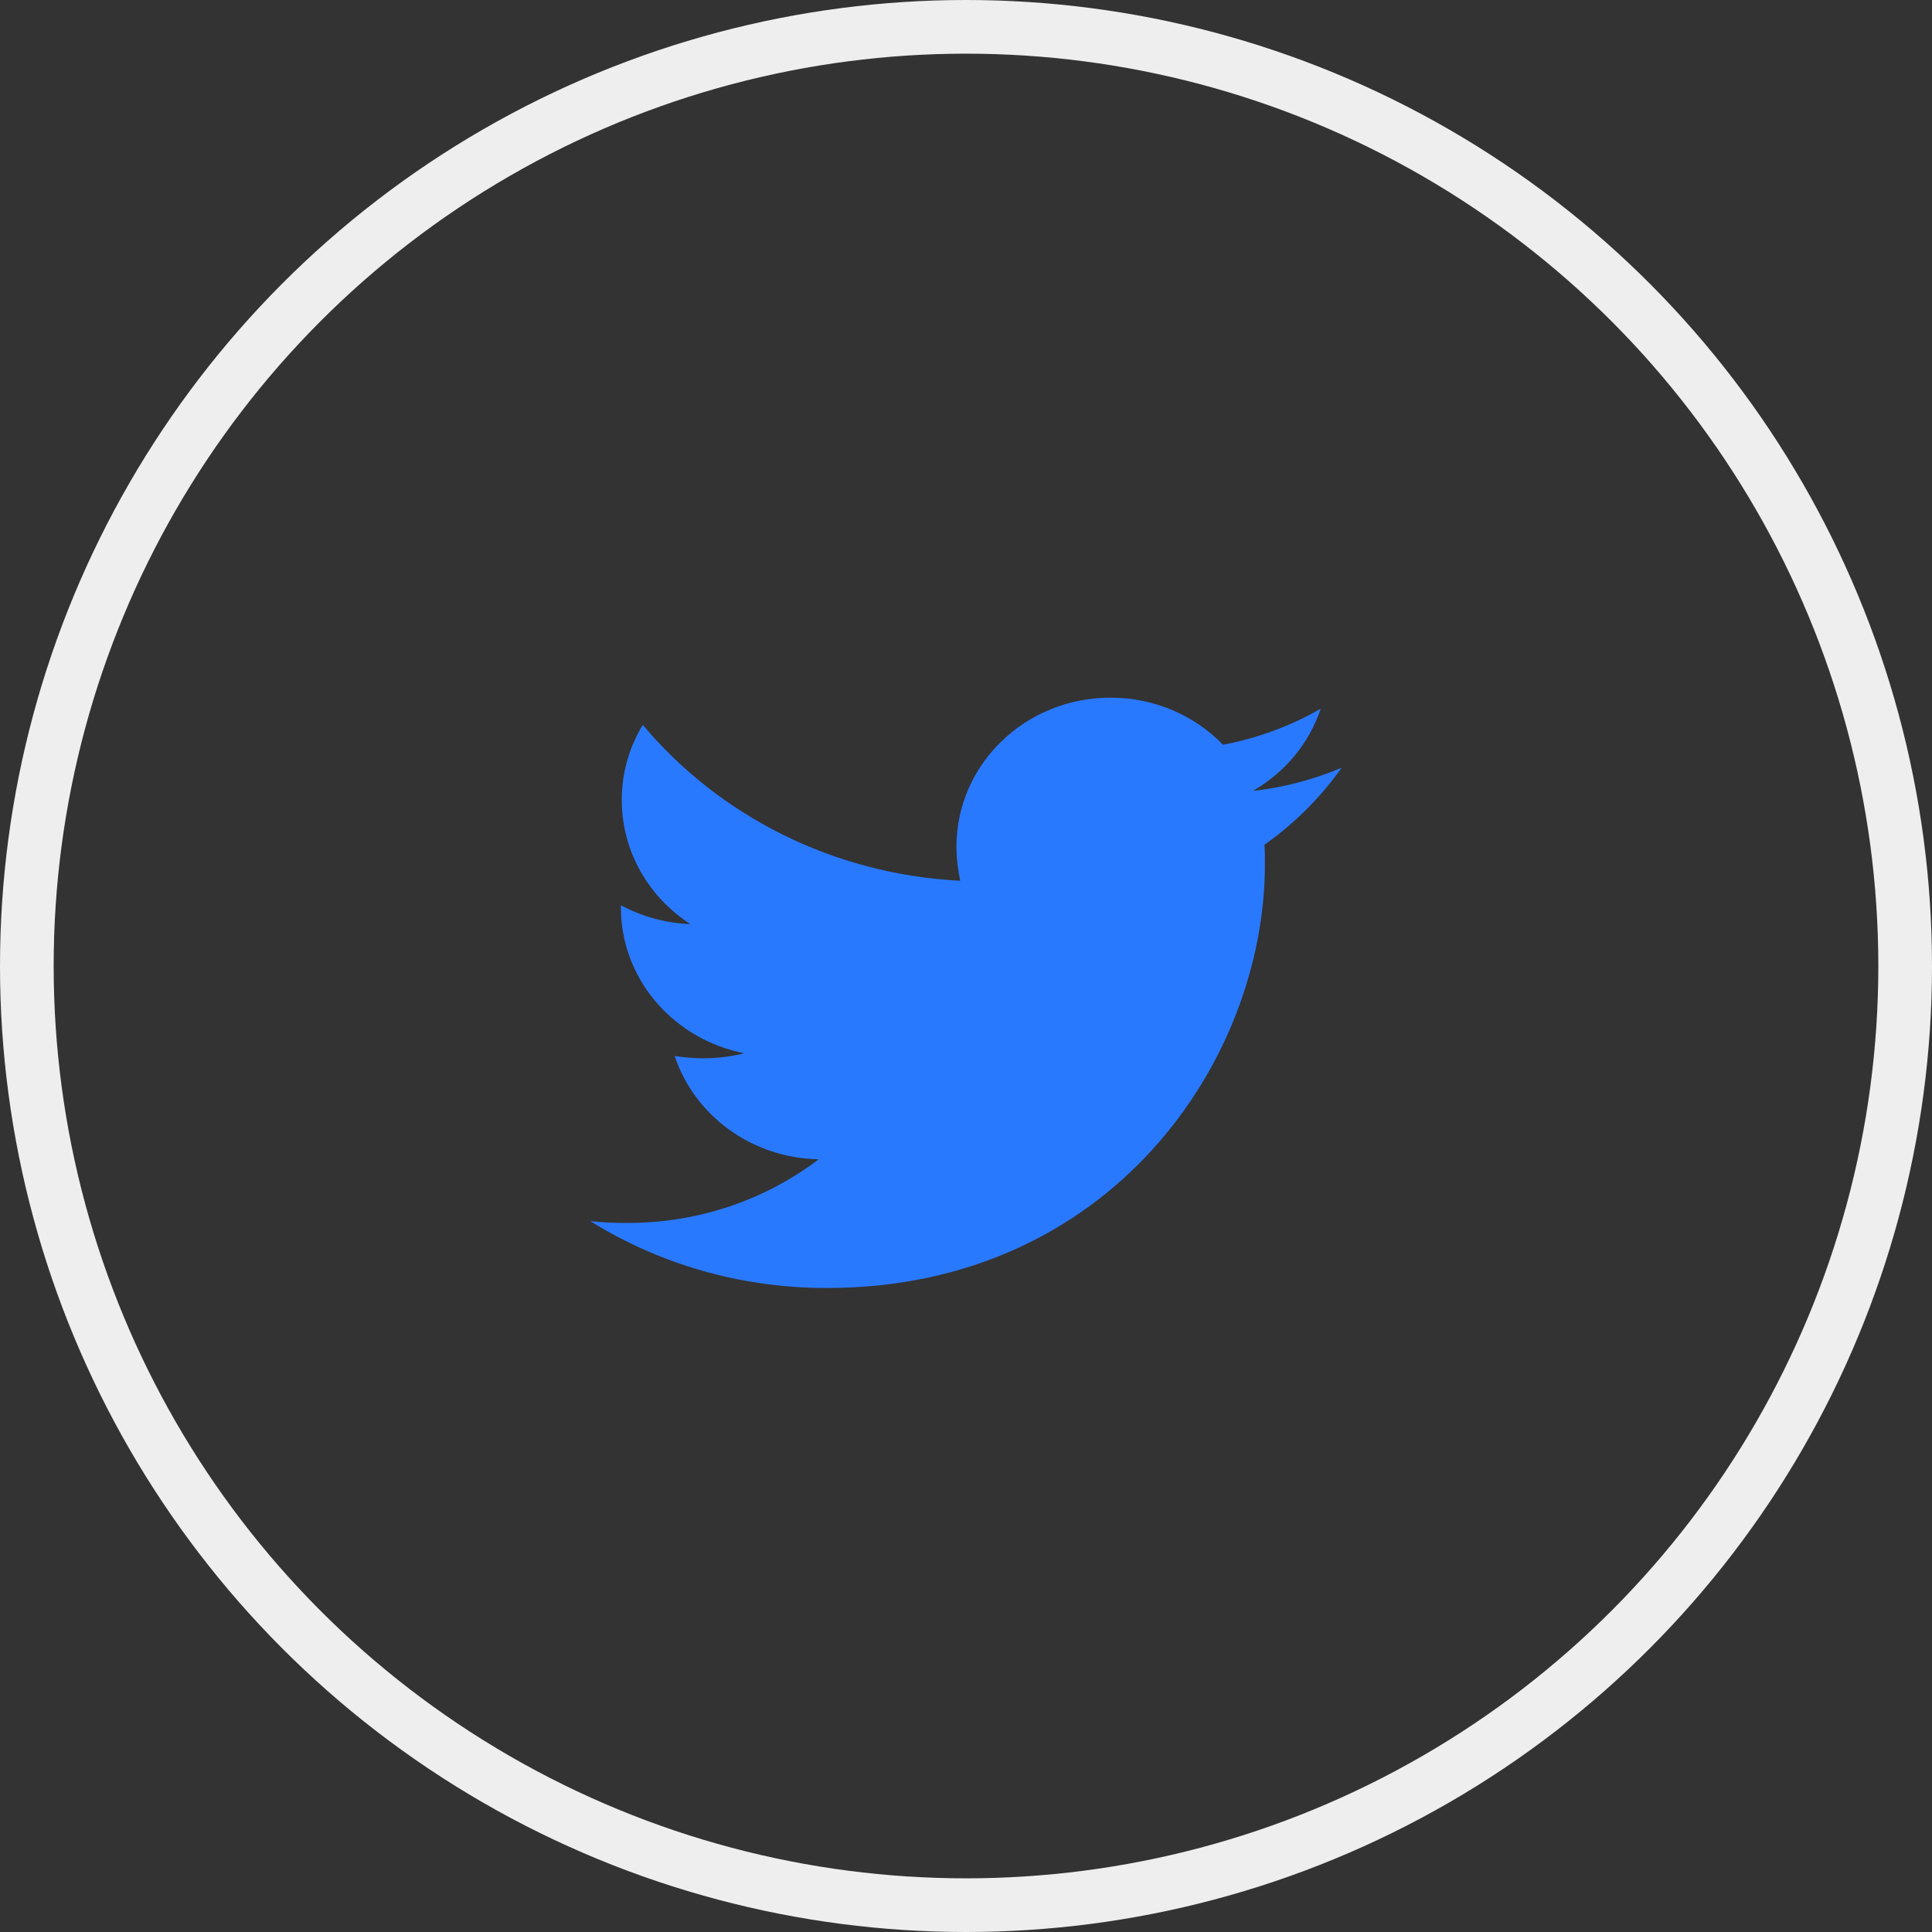 <?xml version="1.0" encoding="UTF-8"?>
<svg width="36px" height="36px" viewBox="0 0 36 36" version="1.1" xmlns="http://www.w3.org/2000/svg" xmlns:xlink="http://www.w3.org/1999/xlink">
    <rect x="0" y="0" width="36" height="36" fill="#333333" stroke="none"/>
    <title>5d8e51cc20075a9b0e842c84_social-twitter 2</title>
    <g id="Blog-page" stroke="none" stroke-width="1" fill="none" fill-rule="evenodd">
        <g id="Blog-page_Maya" transform="translate(-1253, -193)">
            <g id="5d8e51cc20075a9b0e842c84_social-twitter" transform="translate(1253, 193)">
                <circle id="Oval-Copy" stroke="#EEEEEE" cx="18" cy="18" r="17.5"></circle>
                <path d="M23.561,15.741 C23.57,15.862 23.57,15.982 23.57,16.102 C23.57,19.772 20.683,24 15.406,24 C13.78,24 12.27,23.545 11,22.754 C11.231,22.78 11.453,22.788 11.693,22.788 C13.034,22.788 14.269,22.35 15.255,21.602 C13.994,21.577 12.937,20.777 12.572,19.677 C12.75,19.703 12.928,19.72 13.114,19.72 C13.372,19.72 13.629,19.686 13.869,19.626 C12.597,19.376 11.632,18.322 11.572,17.031 L11.569,16.867 C11.95,17.073 12.395,17.202 12.865,17.22 C12.093,16.721 11.586,15.87 11.586,14.908 C11.586,14.392 11.728,13.92 11.977,13.507 C13.39,15.191 15.513,16.291 17.893,16.412 C17.849,16.205 17.822,15.991 17.822,15.776 C17.822,14.246 19.102,13 20.692,13 C21.518,13 22.264,13.335 22.788,13.877 C23.437,13.756 24.058,13.524 24.609,13.206 C24.396,13.851 23.943,14.392 23.348,14.736 C23.925,14.676 24.485,14.521 25,14.306 C24.609,14.856 24.121,15.346 23.561,15.741 Z" id="" fill="#2979FF" fill-rule="nonzero"></path>
            </g>
        </g>
    </g>
</svg>
